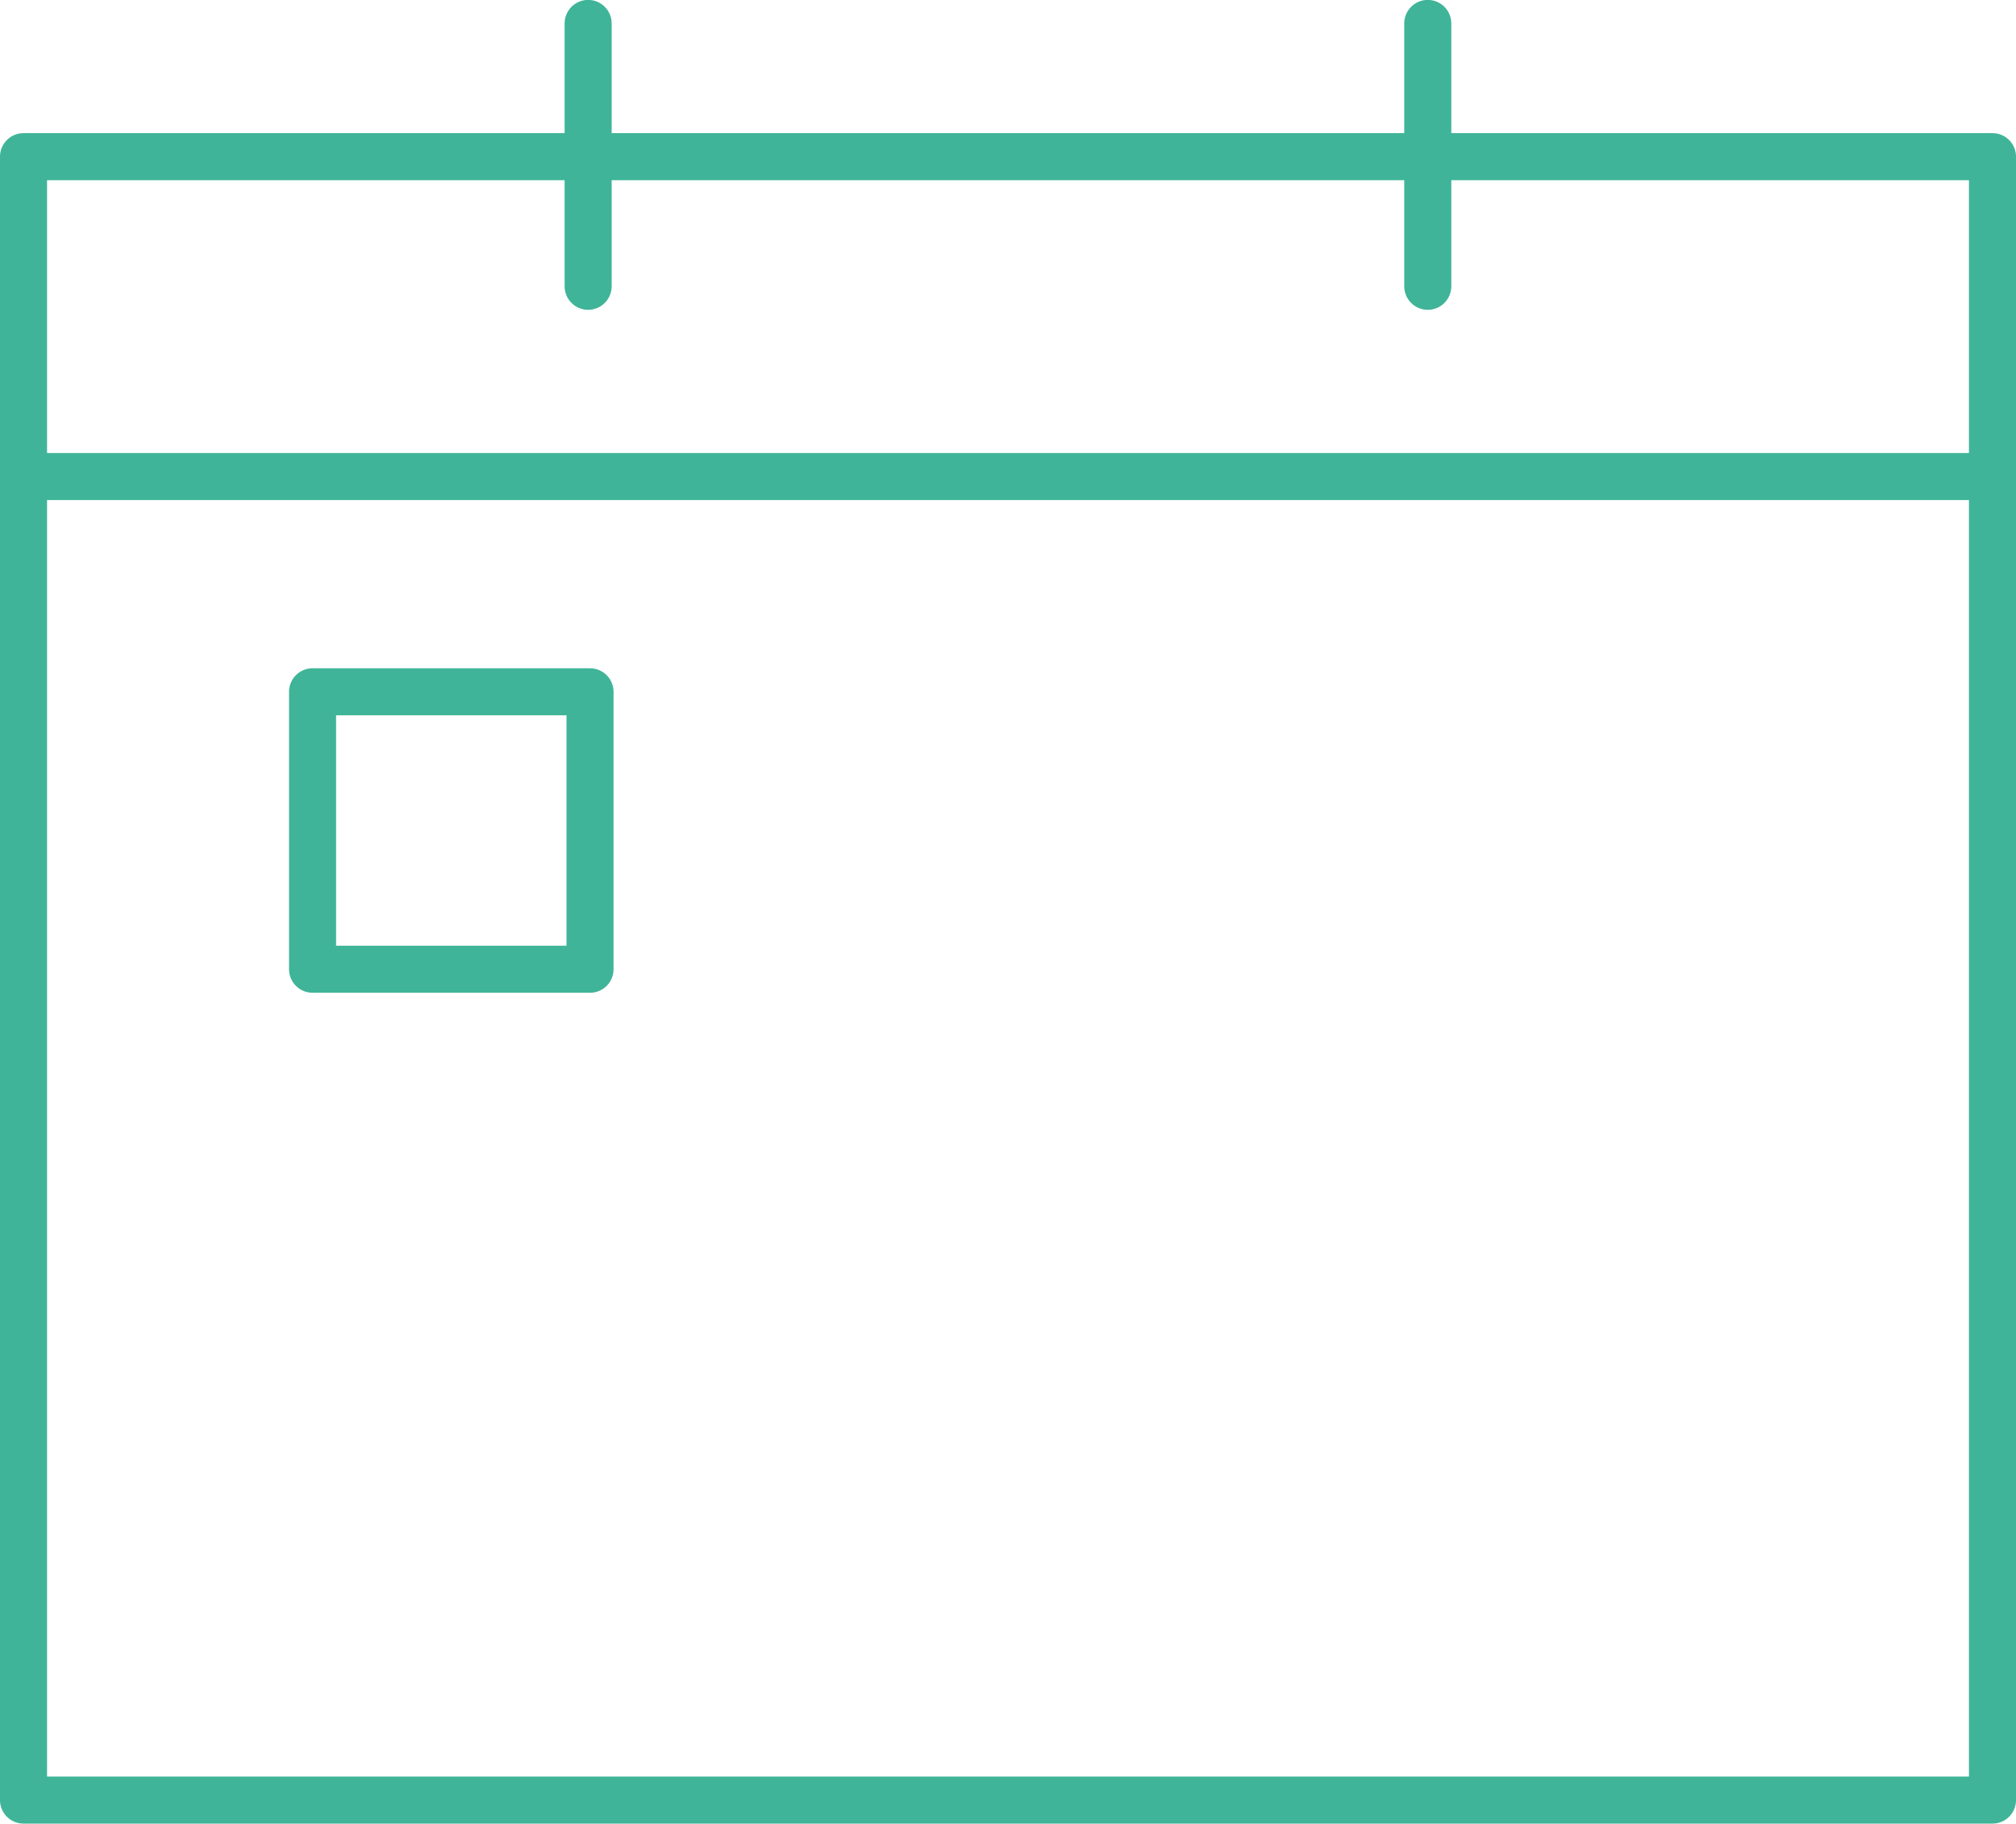 <svg xmlns="http://www.w3.org/2000/svg" width="21.427" height="19.384" viewBox="0 0 21.427 19.384">
  <g id="Groupe_357" data-name="Groupe 357" transform="translate(-392.673 -514.687)">
    <rect id="Rectangle_168" data-name="Rectangle 168" width="20.927" height="17.468" transform="translate(392.923 516.352)" fill="none" stroke="#3fb498" stroke-linecap="round" stroke-linejoin="round" stroke-width="0.5"/>
    <line id="Ligne_171" data-name="Ligne 171" x2="20.628" transform="translate(393.072 519.752)" fill="none" stroke="#3fb498" stroke-linecap="round" stroke-linejoin="round" stroke-width="0.5"/>
    <g id="Groupe_356" data-name="Groupe 356" transform="translate(398.924 514.936)">
      <line id="Ligne_172" data-name="Ligne 172" y2="2.794" transform="translate(0 0)" fill="none" stroke="#3fb498" stroke-linecap="round" stroke-linejoin="round" stroke-width="0.5"/>
      <line id="Ligne_173" data-name="Ligne 173" y2="2.794" transform="translate(8.924 0)" fill="none" stroke="#3fb498" stroke-linecap="round" stroke-linejoin="round" stroke-width="0.5"/>
    </g>
    <rect id="Rectangle_169" data-name="Rectangle 169" width="2.949" height="2.949" transform="translate(395.995 522.04)" fill="none" stroke="#3fb498" stroke-linecap="round" stroke-linejoin="round" stroke-width="0.5"/>
  </g>
</svg>
